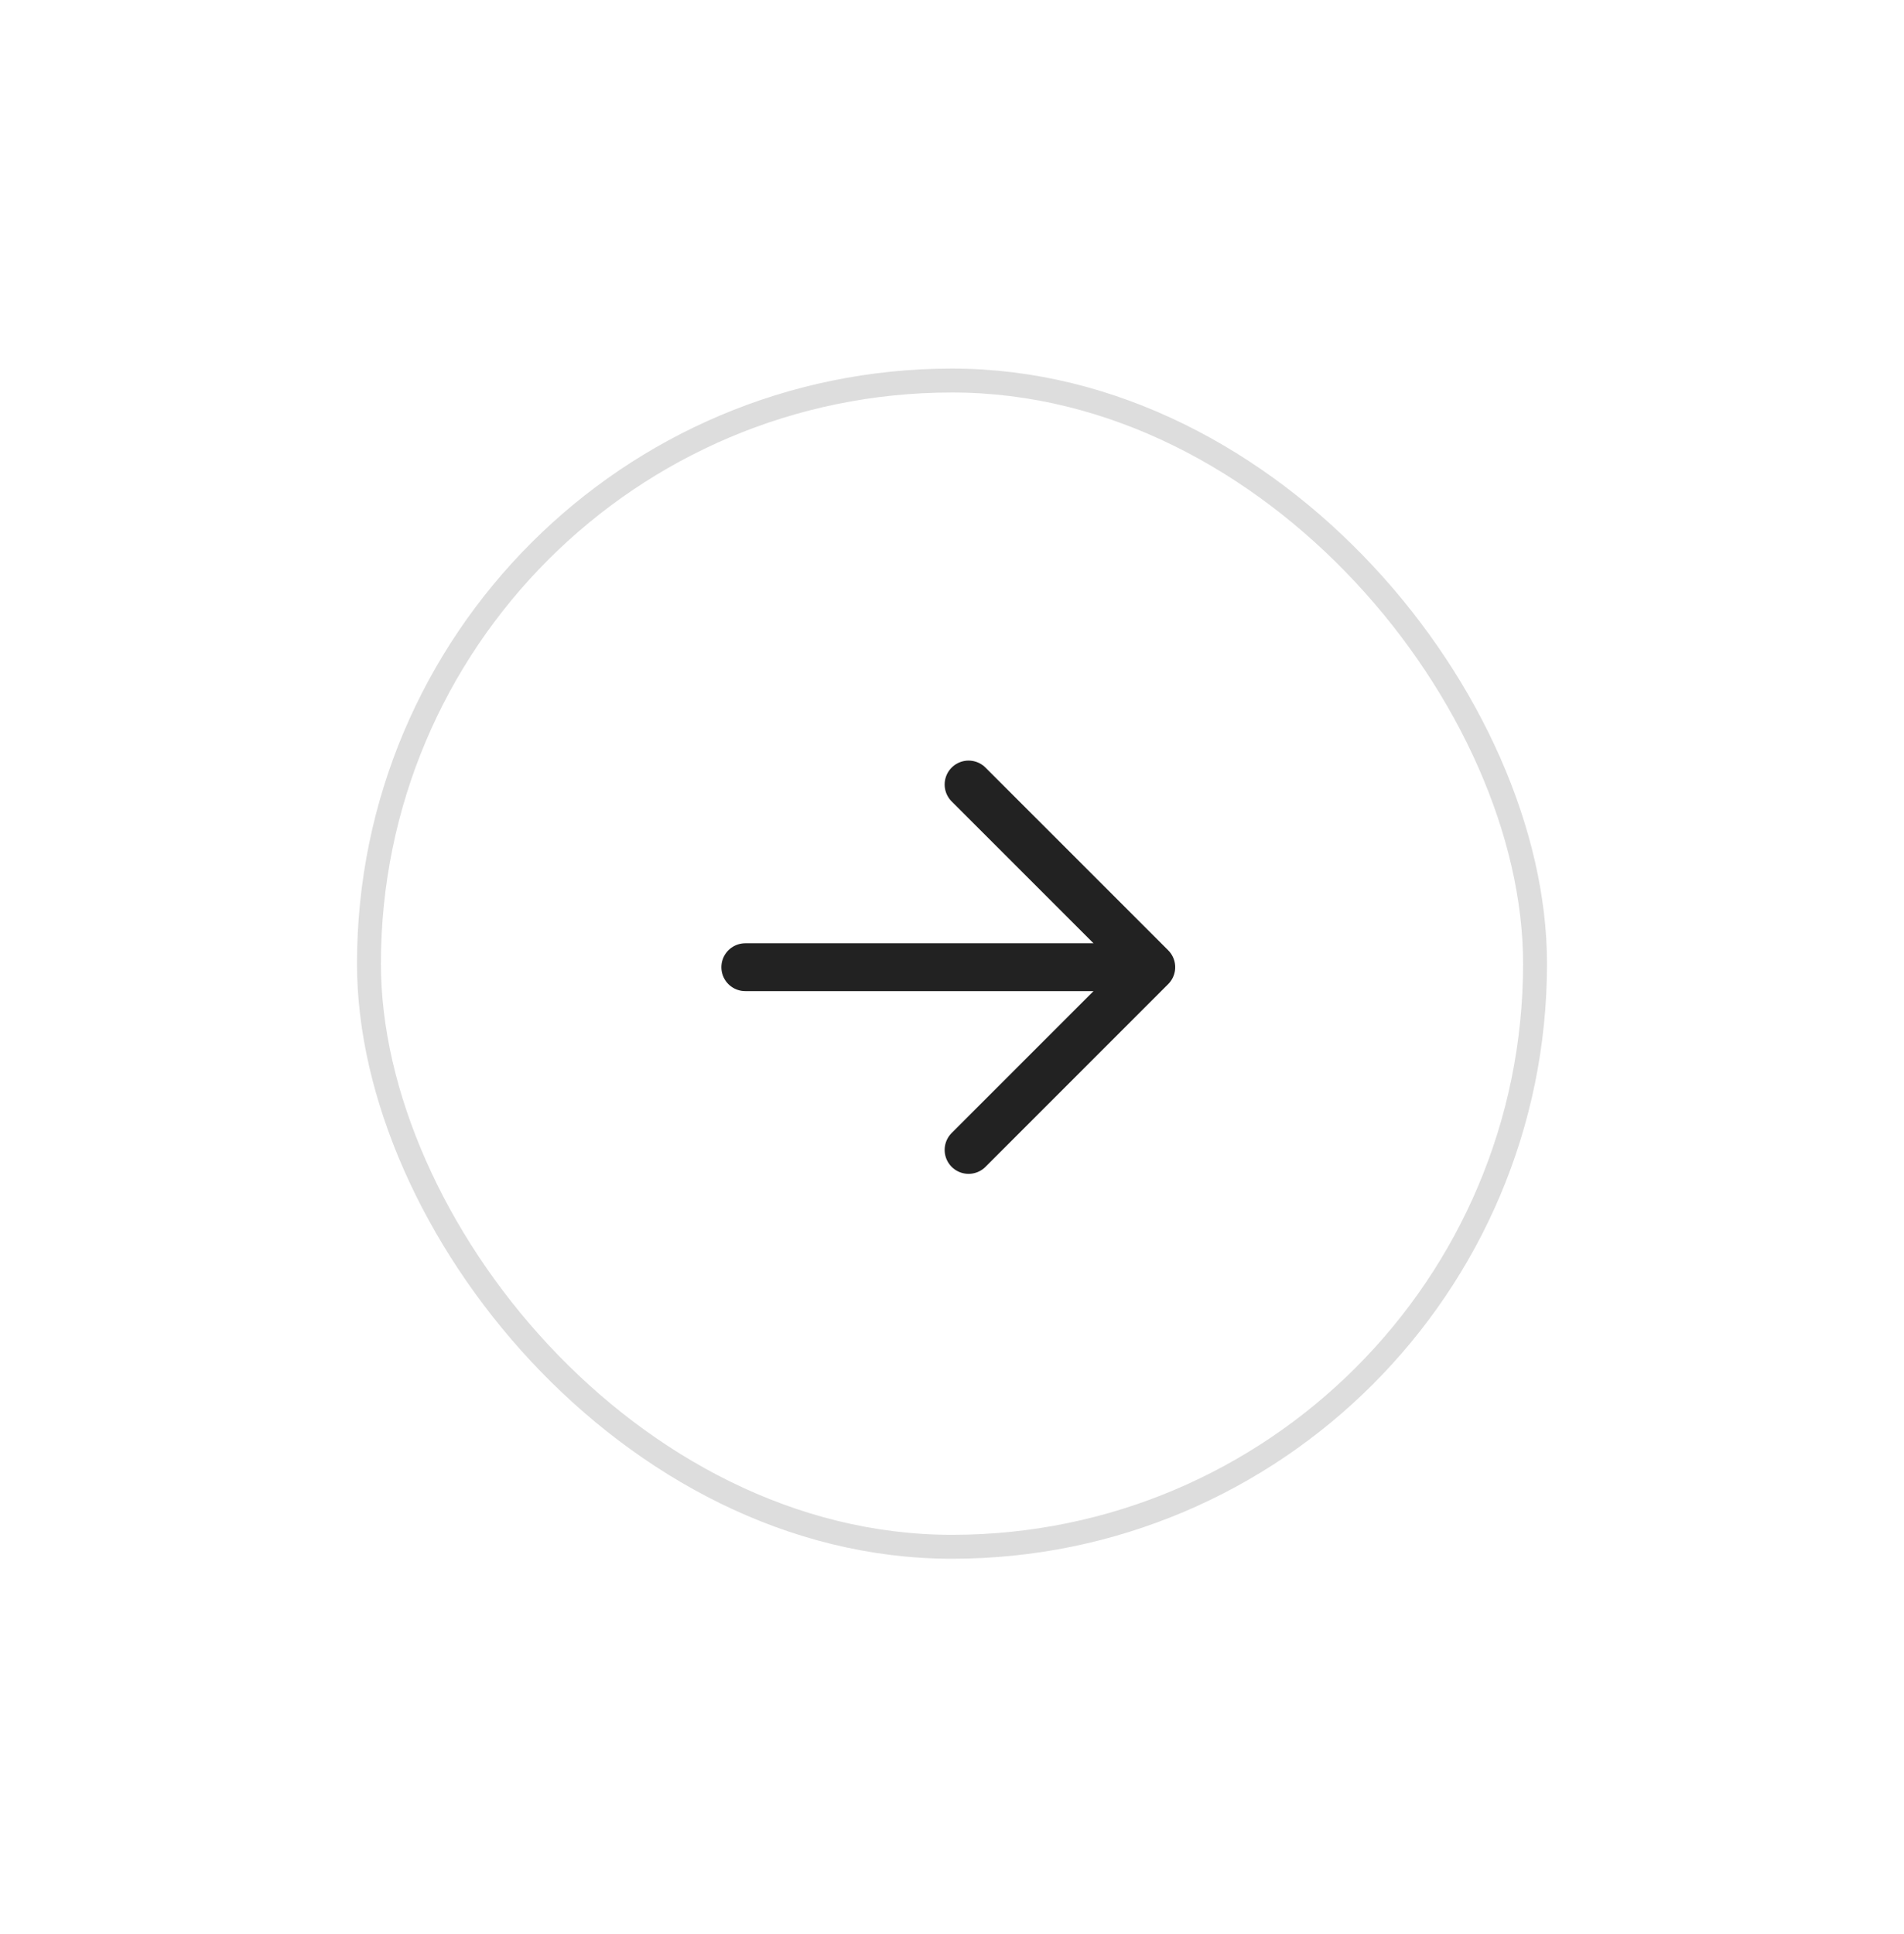 <svg width="64" height="65" viewBox="0 0 64 65" fill="none" xmlns="http://www.w3.org/2000/svg">
<g filter="url(#filter0_d_1009_13729)">
<rect x="12" y="9.387" width="40" height="40" rx="20" fill="white"/>
<rect x="12.402" y="9.789" width="39.196" height="39.196" rx="19.598" stroke="#DDDDDD" stroke-width="0.804"/>
<path d="M25.052 29.506H38.698M38.698 29.506L32.557 23.366M38.698 29.506L32.557 35.647" stroke="#222222" stroke-width="1.608" stroke-linecap="round" stroke-linejoin="round"/>
</g>
<defs>
<filter id="filter0_d_1009_13729" x="0" y="0.387" width="64" height="64" filterUnits="userSpaceOnUse" color-interpolation-filters="sRGB">
<feFlood flood-opacity="0" result="BackgroundImageFix"/>
<feColorMatrix in="SourceAlpha" type="matrix" values="0 0 0 0 0 0 0 0 0 0 0 0 0 0 0 0 0 0 127 0" result="hardAlpha"/>
<feOffset dy="3"/>
<feGaussianBlur stdDeviation="6"/>
<feComposite in2="hardAlpha" operator="out"/>
<feColorMatrix type="matrix" values="0 0 0 0 0 0 0 0 0 0 0 0 0 0 0 0 0 0 0.1 0"/>
<feBlend mode="normal" in2="BackgroundImageFix" result="effect1_dropShadow_1009_13729"/>
<feBlend mode="normal" in="SourceGraphic" in2="effect1_dropShadow_1009_13729" result="shape"/>
</filter>
</defs>
</svg>
